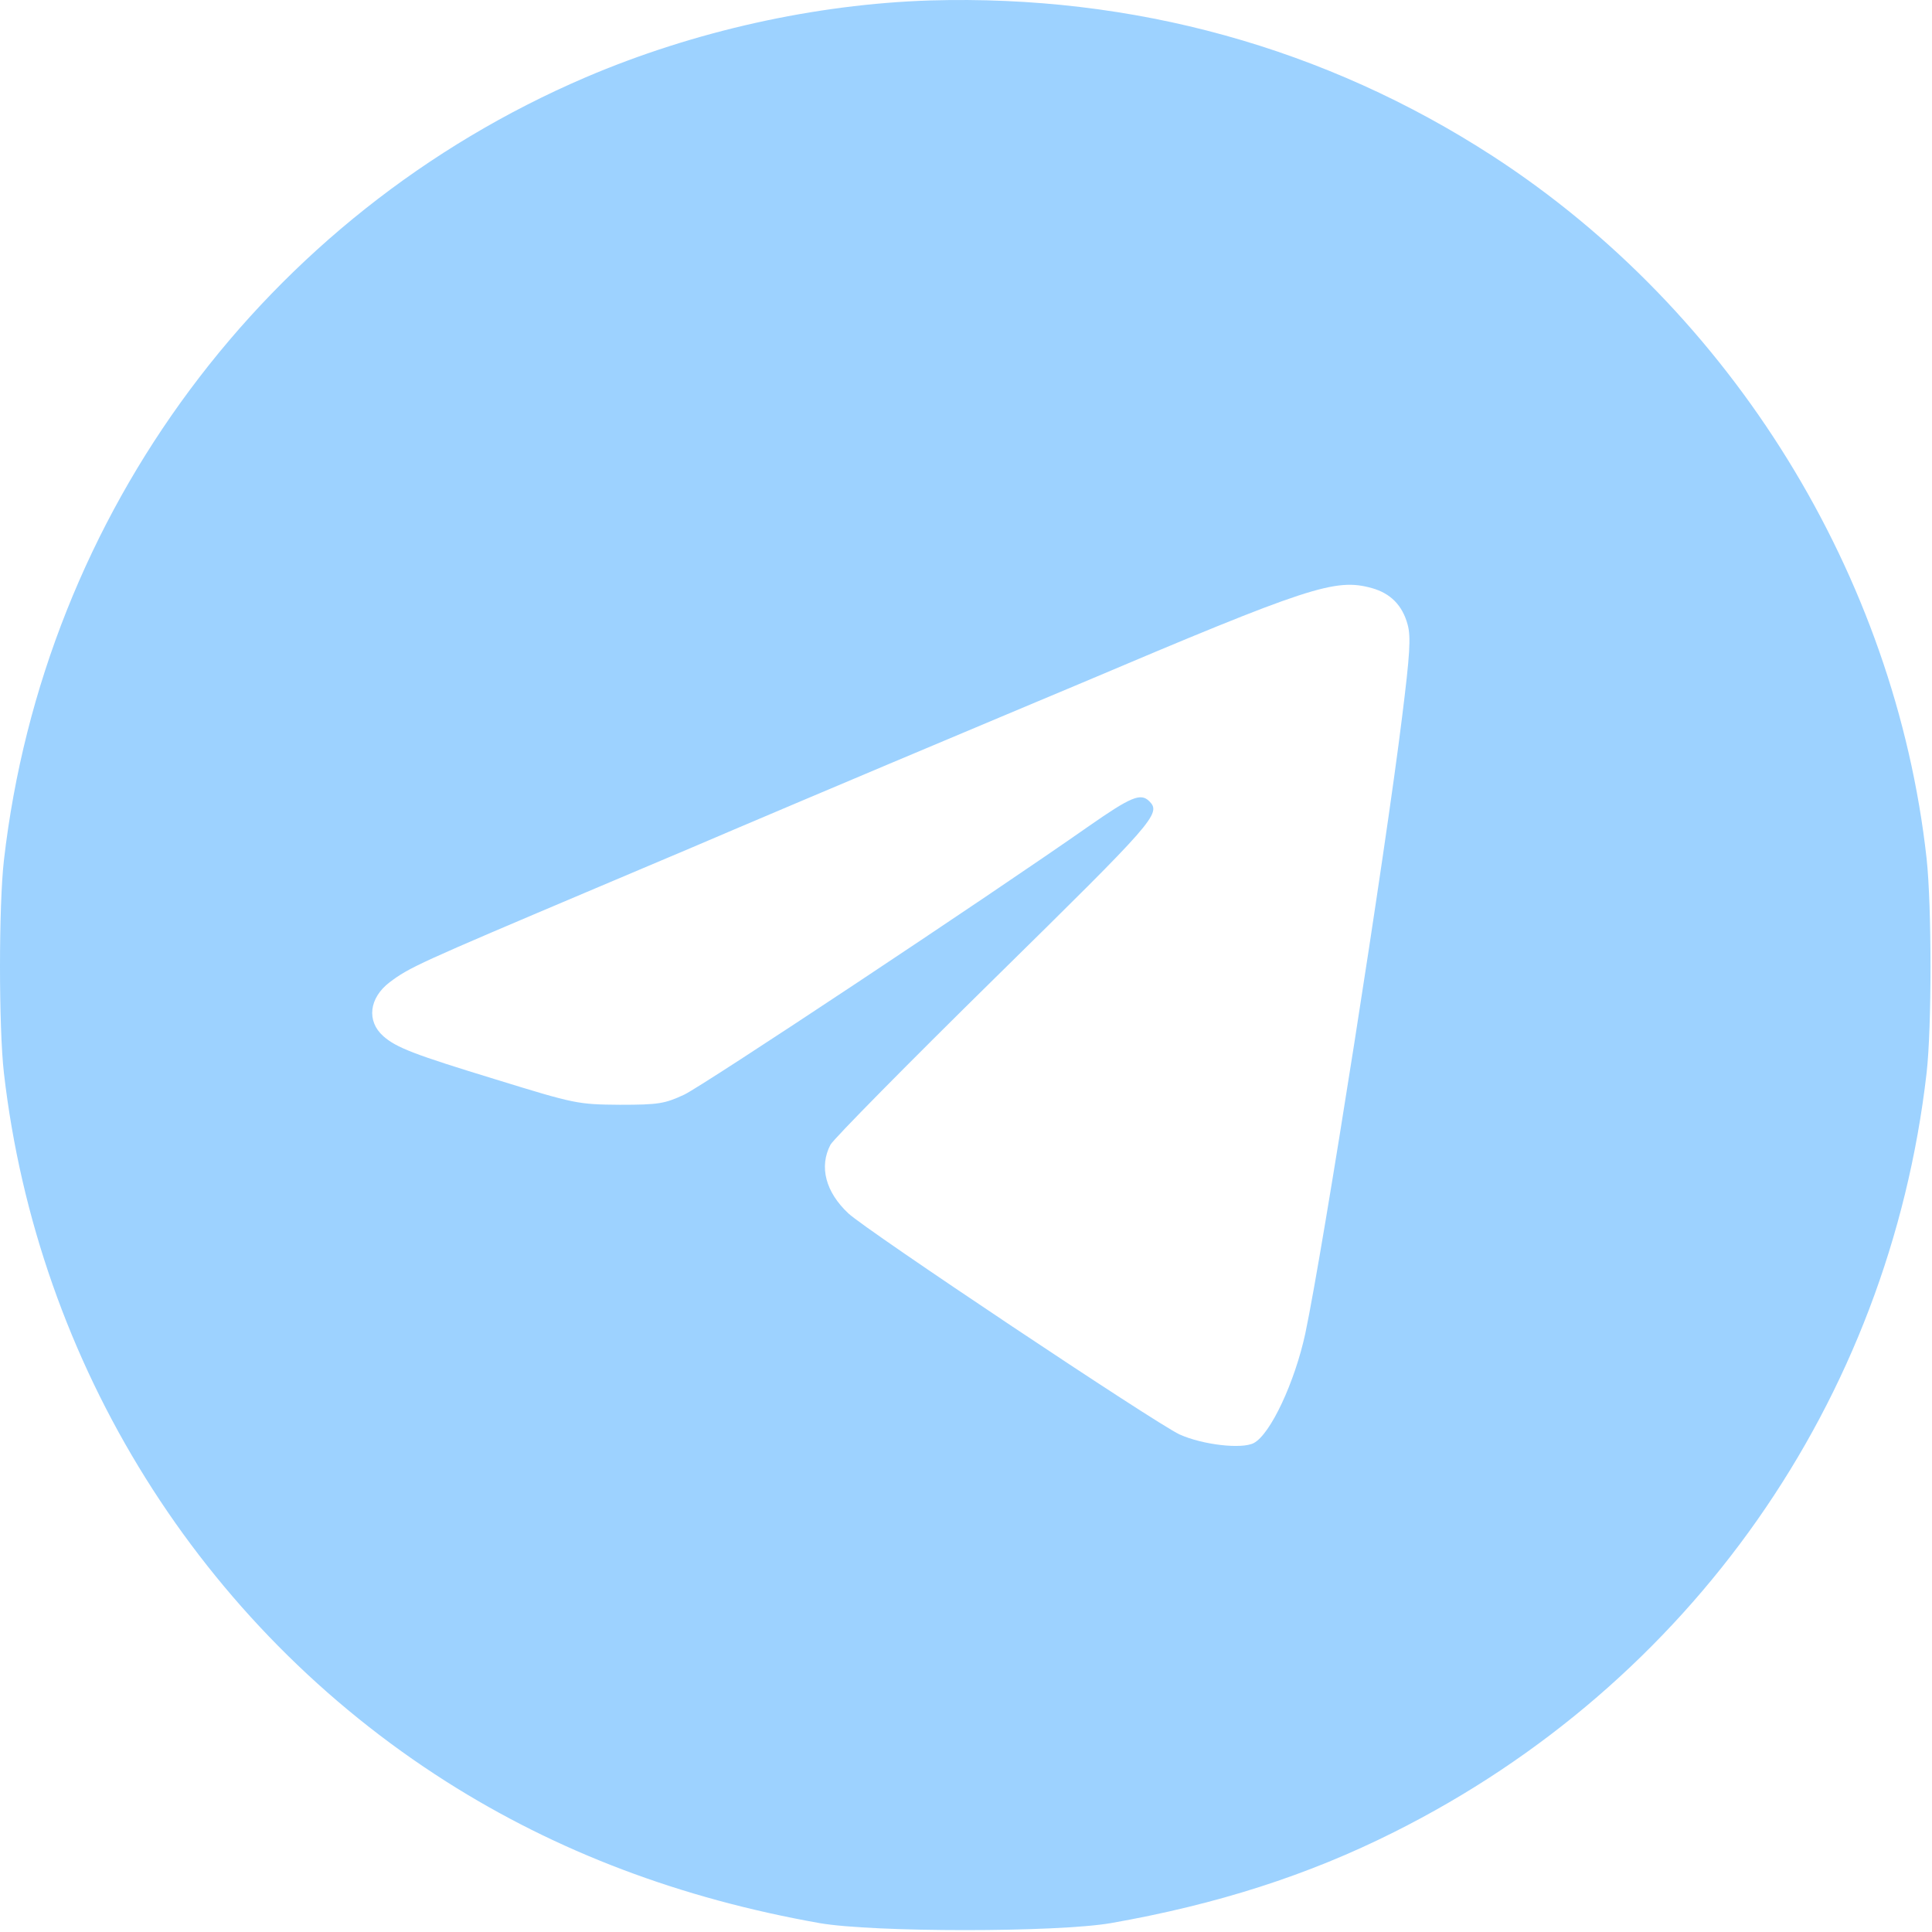 <?xml version="1.0" encoding="UTF-8"?> <svg xmlns="http://www.w3.org/2000/svg" width="690" height="690" viewBox="0 0 690 690" fill="none"><path d="M332.067 0.162C291.133 1.496 247.8 11.096 209.133 27.629C95 76.562 15.667 183.096 1.4 307.229C-0.467 323.496 -0.467 366.962 1.4 383.229C13.4 487.362 71.667 580.562 159.4 636.296C198.867 661.362 243 678.029 292.733 686.829C311.933 690.162 377.4 690.162 396.733 686.829C434.6 680.162 467.133 669.762 497.933 654.296C603.667 601.362 674.6 500.429 688.067 383.229C689.933 366.962 689.933 323.762 688.067 306.562C676.867 205.629 618.6 111.229 533.133 55.762C473.267 16.962 404.733 -1.971 332.067 0.162ZM489.933 210.029C496.6 211.896 500.867 216.162 502.733 223.096C503.933 227.496 503.533 233.762 500.733 256.162C494.867 303.896 472.6 445.762 466.2 476.162C462.467 493.496 453.8 512.162 447.8 515.362C443.533 517.629 429.533 516.029 421.267 512.296C412.867 508.429 309.533 439.496 303 433.362C294.867 425.762 292.467 416.696 296.6 408.829C297.667 406.829 324.067 380.029 355.267 349.362C412.333 293.229 414.867 290.562 410.467 286.162C407.4 283.096 403.933 284.562 389 294.962C352.467 320.562 251.133 387.762 244.333 390.962C237.4 394.162 235.267 394.562 221.4 394.562C206.333 394.429 205.533 394.296 177 385.496C147.8 376.562 141.533 374.162 136.867 370.029C130.867 364.696 131.8 356.429 139.133 350.829C146.2 345.496 149.4 344.029 212.733 317.229C224.467 312.296 240.067 305.629 247.4 302.562C259.8 297.229 303.8 278.562 352.067 258.296C363.4 253.496 378.467 247.229 385.4 244.296C467.8 209.362 476.867 206.429 489.933 210.029Z" fill="#9DD2FF"></path></svg> 